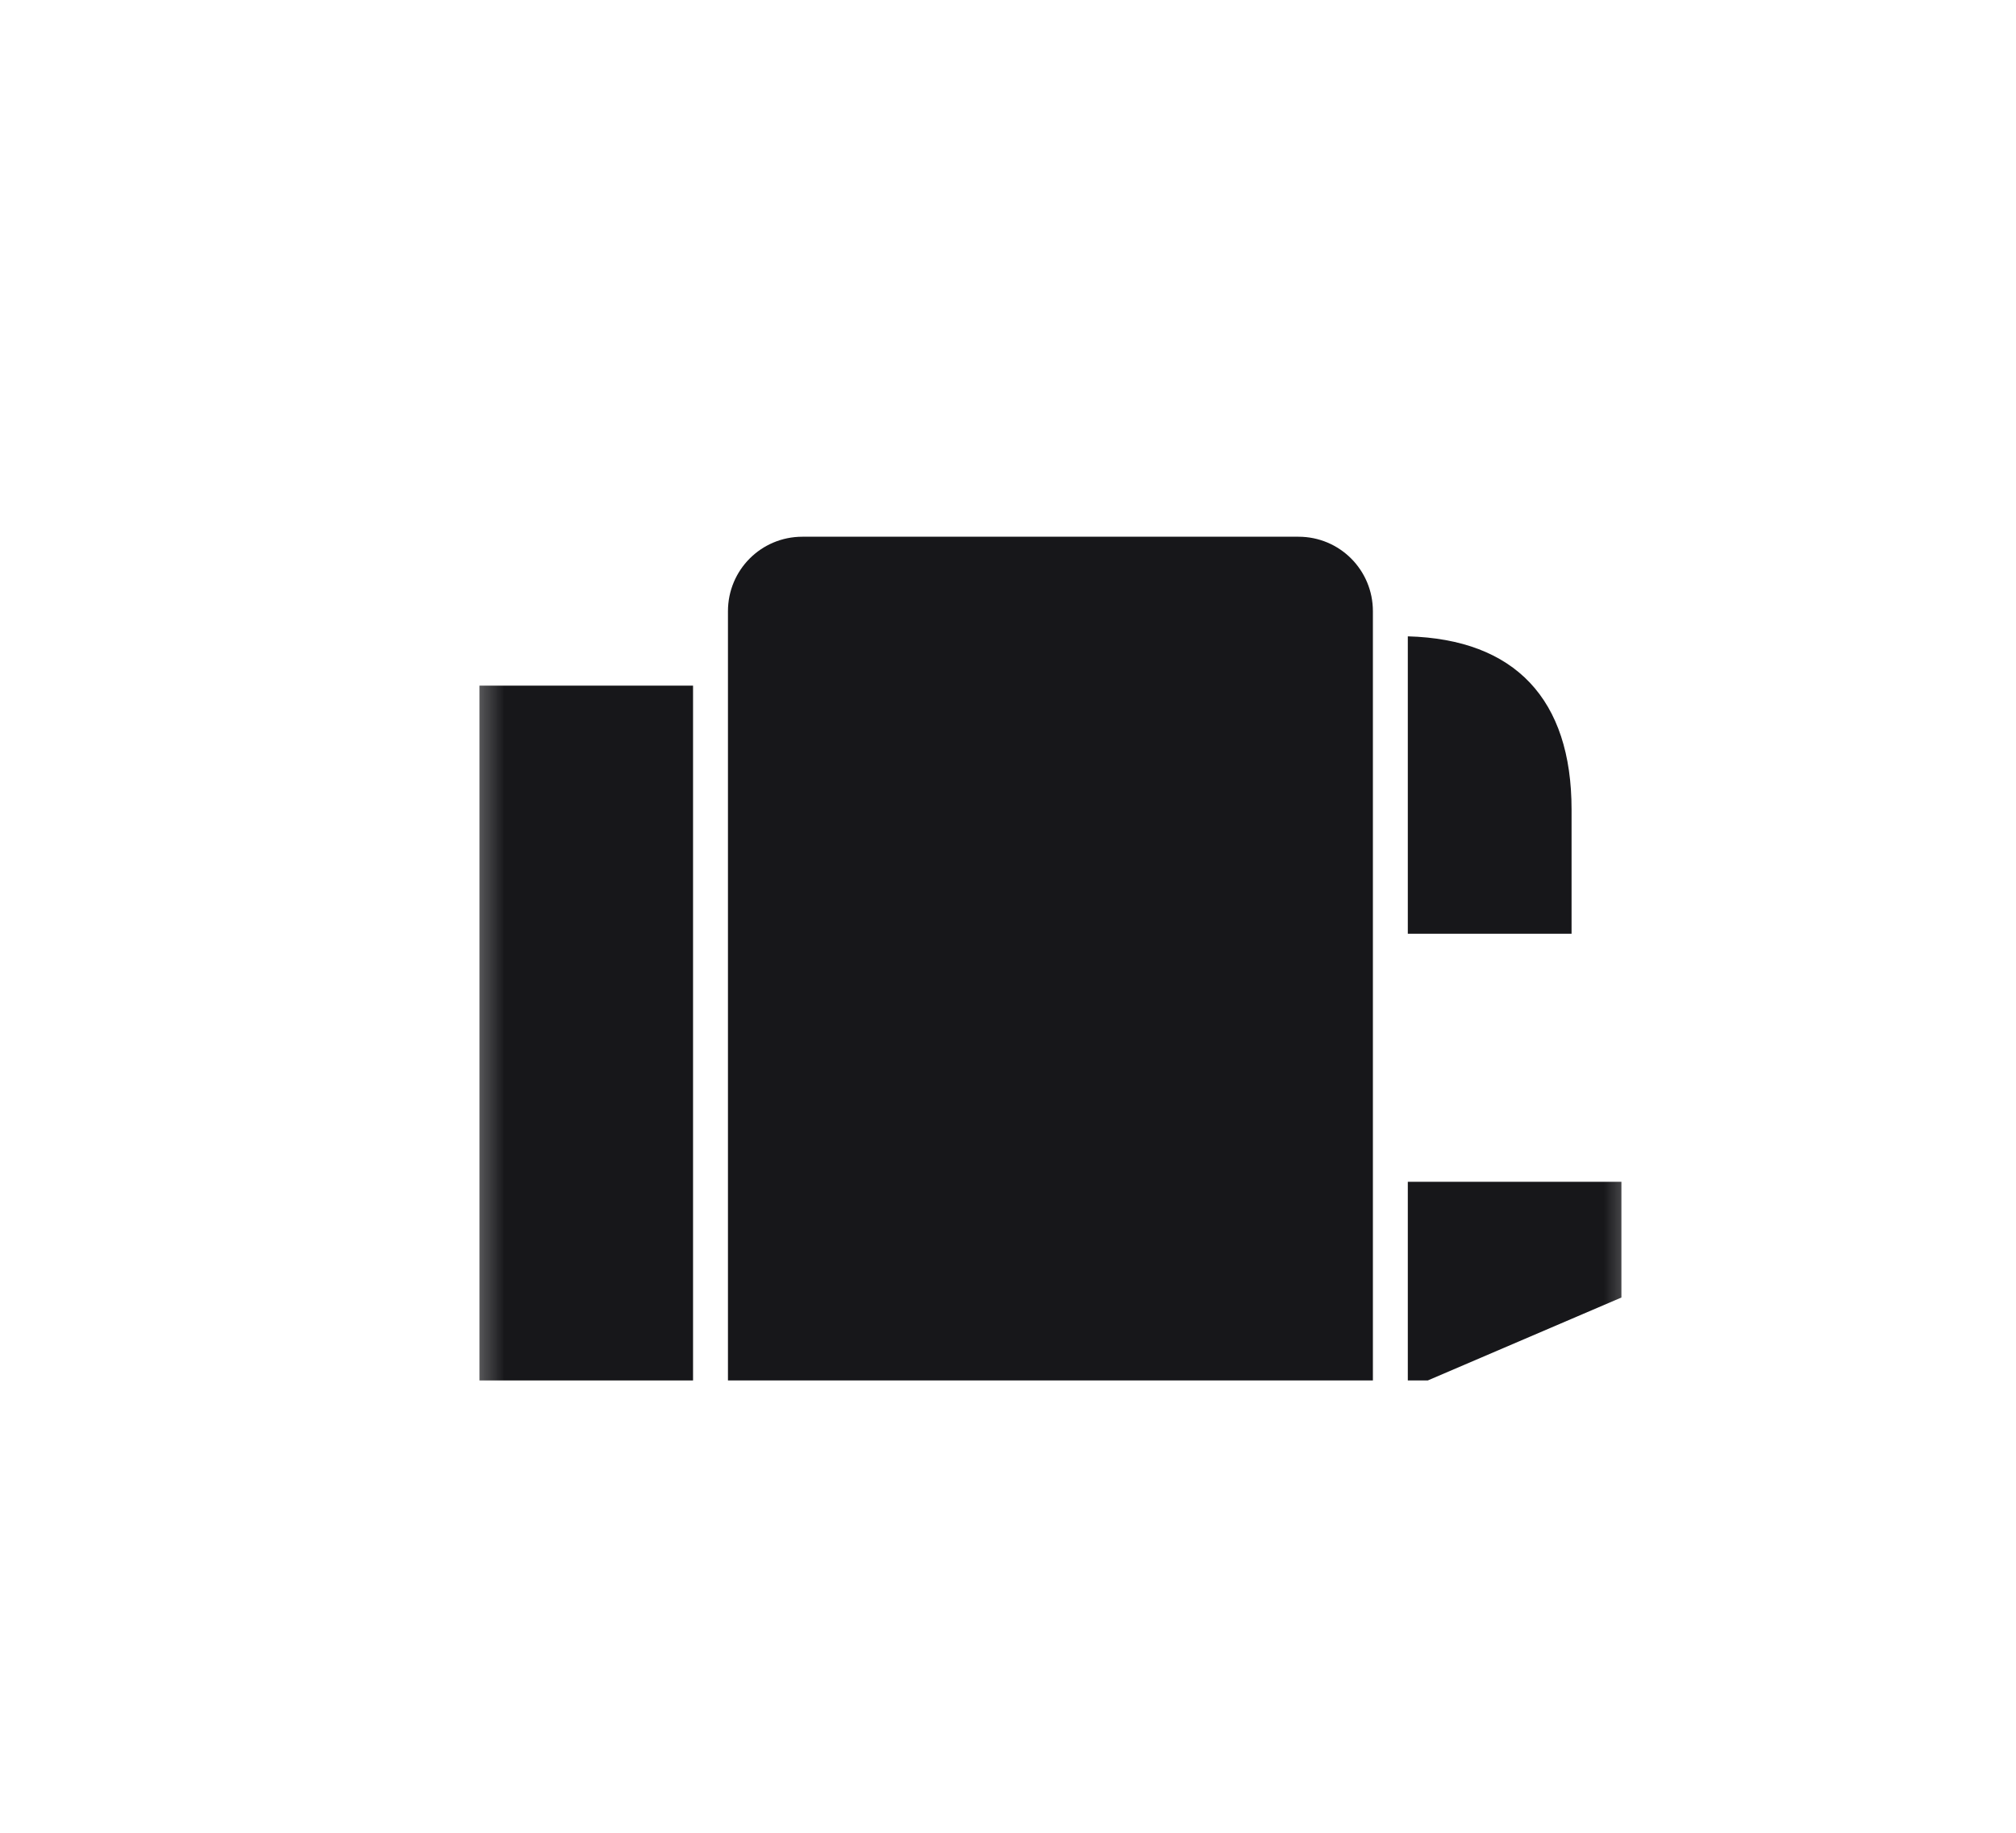 <svg width="22" height="20" viewBox="0 0 22 20" fill="none" xmlns="http://www.w3.org/2000/svg">
<mask id="mask0_8528_6106" style="mask-type:luminance" maskUnits="userSpaceOnUse" x="5" y="4" width="13" height="13">
<path d="M18 4H5V17H18V4Z" fill="white"/>
</mask>
<g mask="url(#mask0_8528_6106)">
<path d="M14.982 6.67V15.064H7.944V6.67C7.944 6.22 8.306 5.857 8.756 5.857H14.17C14.62 5.857 14.982 6.22 14.982 6.67Z" fill="#17171A"/>
<path d="M7.563 7.482H5.232V15.064H7.563V7.482Z" fill="#17171A"/>
<path d="M17.15 8.833V10.189H15.363V6.944C16.533 6.976 17.15 7.631 17.15 8.833Z" fill="#17171A"/>
<path d="M17.694 12.896V14.159L15.581 15.064H15.363V12.896H17.694Z" fill="#17171A"/>
</g>
</svg>
